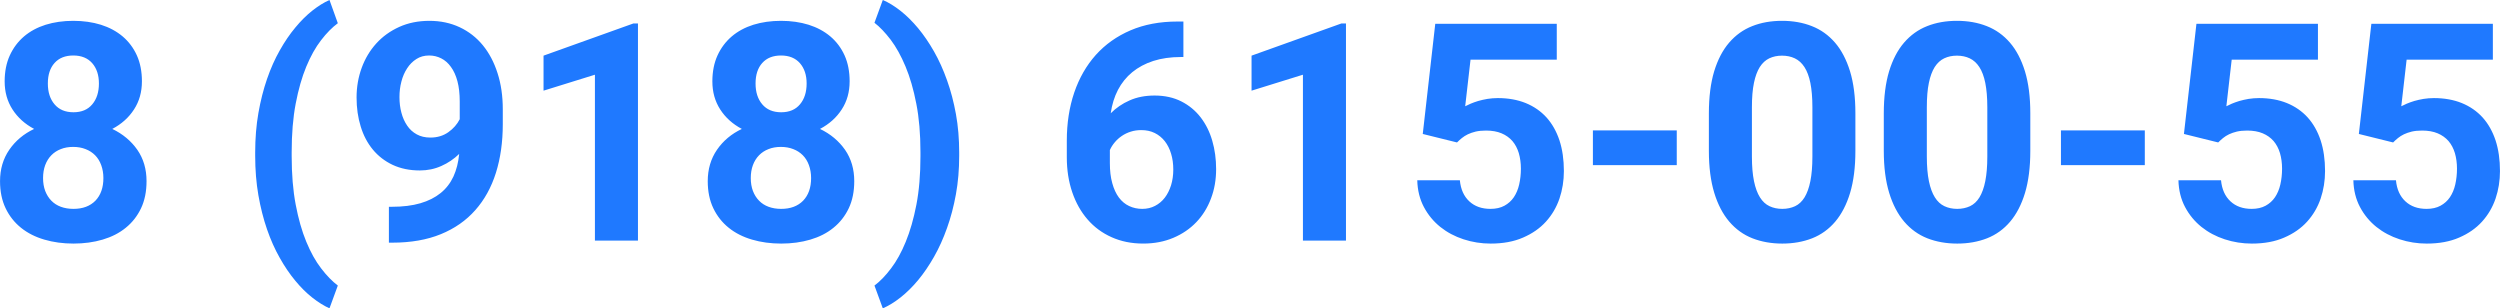 <?xml version="1.0" encoding="UTF-8"?>
<!DOCTYPE svg PUBLIC "-//W3C//DTD SVG 1.1//EN" "http://www.w3.org/Graphics/SVG/1.1/DTD/svg11.dtd">
<!-- Creator: CorelDRAW 2018 (64-Bit) -->
<svg xmlns="http://www.w3.org/2000/svg" xml:space="preserve" width="161.973mm" height="19.976mm" version="1.1" style="shape-rendering:geometricPrecision; text-rendering:geometricPrecision; image-rendering:optimizeQuality; fill-rule:evenodd; clip-rule:evenodd"
viewBox="0 0 6377.37 786.53"
 xmlns:xlink="http://www.w3.org/1999/xlink">
 <defs>
  <style type="text/css">
   <![CDATA[
    .fil0 {fill:#1F79FF;fill-rule:nonzero}
   ]]>
  </style>
 </defs>
 <g id="Слой_x0020_1">
  <path class="fil0" d="M361.96 207.69c0,26.83 -6.61,50.69 -20.1,71.43 -13.35,20.74 -31.89,37.34 -55.48,49.78 26.84,12.83 48.1,30.72 63.91,53.28 15.69,22.69 23.47,49.39 23.47,79.99 0,26.31 -4.67,49.39 -14,69.1 -9.47,19.84 -22.43,36.43 -39.02,49.78 -16.46,13.48 -36.17,23.46 -58.98,30.2 -22.82,6.74 -47.58,10.11 -74.42,10.11 -26.57,0 -51.33,-3.37 -74.28,-10.11 -22.95,-6.74 -42.78,-16.72 -59.5,-30.2 -16.6,-13.36 -29.82,-29.95 -39.28,-49.78 -9.46,-19.71 -14.26,-42.78 -14.26,-69.1 0,-30.6 7.91,-57.3 23.6,-80.12 15.69,-22.82 36.82,-40.58 63.39,-53.15 -23.47,-12.45 -41.87,-29.04 -55.23,-49.78 -13.35,-20.74 -19.96,-44.6 -19.96,-71.43 0,-25.02 4.41,-47.19 13.09,-66.25 8.82,-19.19 20.87,-35.26 36.3,-48.49 15.43,-13.09 33.83,-23.08 55.22,-29.82 21.39,-6.61 44.98,-9.98 70.53,-9.98 25.54,0 49,3.37 70.4,9.98 21.39,6.74 39.93,16.73 55.48,29.82 15.56,13.23 27.61,29.3 36.3,48.49 8.56,19.06 12.84,41.22 12.84,66.25zm-98.27 246.57c0,-12.19 -1.95,-23.21 -5.58,-33.06 -3.63,-9.98 -8.82,-18.28 -15.56,-25.15 -6.74,-6.74 -14.78,-12.06 -24.37,-15.69 -9.47,-3.76 -19.97,-5.58 -31.63,-5.58 -11.67,0 -22.17,1.82 -31.5,5.58 -9.47,3.63 -17.5,8.95 -24.11,15.69 -6.74,6.87 -11.93,15.17 -15.69,25.15 -3.63,9.85 -5.45,20.87 -5.45,33.06 0,12.06 1.82,23.08 5.45,32.8 3.76,9.73 8.95,18.02 15.69,24.89 6.61,6.87 14.78,12.06 24.24,15.56 9.46,3.5 20.22,5.32 32.15,5.32 23.73,0 42.39,-7 56.01,-20.87 13.48,-14 20.35,-33.19 20.35,-57.69zm-11.41 -241.26c0,-21.52 -5.7,-38.76 -17.11,-51.86 -11.41,-12.96 -27.48,-19.57 -48.22,-19.57 -20.49,0 -36.43,6.35 -47.84,19.06 -11.41,12.7 -17.11,30.07 -17.11,52.37 0,22.04 5.71,39.8 17.11,53.15 11.41,13.49 27.48,20.23 48.22,20.23 20.75,0 36.69,-6.74 47.97,-20.23 11.28,-13.35 16.98,-31.11 16.98,-53.15zm398.64 175.92c0,-35.78 2.72,-69.23 8.17,-100.47 5.45,-31.25 12.84,-60.28 22.04,-86.99 9.21,-26.7 20.09,-51.08 32.54,-72.99 12.32,-21.91 25.54,-41.35 39.67,-58.21 14,-16.98 28.52,-31.37 43.43,-43.17 15.04,-11.8 29.56,-20.87 43.69,-27.1l21.26 59.24c-14.39,10.63 -28.65,25.02 -42.65,43.3 -14.13,18.15 -26.71,40.71 -37.85,67.54 -11.15,26.84 -20.1,58.34 -26.97,94.38 -6.87,36.04 -10.24,77.27 -10.24,123.68l0 10.24c0,46.28 3.37,87.51 10.24,123.55 6.87,36.17 15.82,67.67 26.97,94.64 11.15,26.97 23.72,49.65 37.85,67.93 14,18.41 28.26,33.06 42.65,43.95l-21.26 58.08c-14.13,-6.35 -28.65,-15.43 -43.69,-27.22 -14.91,-11.67 -29.43,-26.06 -43.43,-43.04 -14.13,-16.98 -27.36,-36.43 -39.67,-58.34 -12.45,-21.91 -23.33,-46.15 -32.54,-72.86 -9.21,-26.7 -16.6,-55.74 -22.04,-86.99 -5.44,-31.24 -8.17,-64.82 -8.17,-100.47l0 -8.69zm348.6 138.59c27.87,0 52.11,-2.98 72.6,-8.95 20.48,-5.96 37.72,-14.65 51.85,-26.06 14,-11.28 24.89,-25.41 32.67,-42.13 7.65,-16.72 12.58,-35.91 14.65,-57.69 -13.23,12.84 -28.39,23.21 -45.5,30.73 -16.98,7.65 -35.39,11.41 -54.84,11.41 -26.06,0 -49.13,-4.8 -69.36,-14.26 -20.1,-9.46 -36.95,-22.56 -50.69,-39.15 -13.61,-16.47 -23.99,-36.17 -30.86,-58.86 -7,-22.56 -10.5,-47.19 -10.5,-73.77 0,-26.83 4.41,-52.11 13.1,-75.84 8.69,-23.73 21.13,-44.34 37.21,-62.1 16.07,-17.76 35.65,-31.76 58.47,-42.13 22.95,-10.37 48.62,-15.56 77.01,-15.56 28.26,0 54.06,5.45 77.27,16.34 23.21,10.89 42.78,26.19 58.99,45.89 16.2,19.84 28.78,43.56 37.59,71.3 8.95,27.61 13.35,58.34 13.35,92.04l0 38.37c0,45.24 -5.83,86.47 -17.5,123.68 -11.67,37.08 -29.17,68.84 -52.63,95.28 -23.33,26.45 -52.63,46.93 -87.89,61.32 -35.13,14.39 -76.49,21.65 -123.81,21.65l-8.69 0 0 -91.53 7.52 0zm98.4 -176.57c17.76,0 32.93,-4.67 45.76,-13.74 12.83,-9.08 22.43,-20.1 29.04,-33.06l0 -45.12c0,-19.83 -1.95,-36.94 -5.84,-51.72 -3.89,-14.65 -9.46,-26.84 -16.59,-36.56 -7,-9.86 -15.3,-17.11 -24.89,-21.91 -9.46,-4.8 -19.71,-7.26 -30.85,-7.26 -12.19,0 -22.95,2.98 -32.28,8.94 -9.46,5.97 -17.37,13.87 -23.72,23.73 -6.48,9.85 -11.41,21.13 -14.65,33.84 -3.37,12.7 -4.93,25.8 -4.93,39.54 0,14.13 1.56,27.48 4.93,39.8 3.24,12.45 8.17,23.47 14.65,32.93 6.35,9.47 14.52,16.99 24.5,22.43 9.85,5.45 21.52,8.17 34.87,8.17zm529.45 262.78l-109.8 0 0 -423.14 -131.07 40.7 0 -89.32 229.07 -82.06 11.8 0 0 553.82zm539.95 -406.03c0,26.83 -6.61,50.69 -20.1,71.43 -13.35,20.74 -31.89,37.34 -55.48,49.78 26.84,12.83 48.1,30.72 63.91,53.28 15.69,22.69 23.47,49.39 23.47,79.99 0,26.31 -4.67,49.39 -14,69.1 -9.47,19.84 -22.43,36.43 -39.02,49.78 -16.46,13.48 -36.17,23.46 -58.98,30.2 -22.82,6.74 -47.58,10.11 -74.42,10.11 -26.57,0 -51.33,-3.37 -74.28,-10.11 -22.95,-6.74 -42.78,-16.72 -59.5,-30.2 -16.6,-13.36 -29.82,-29.95 -39.28,-49.78 -9.46,-19.71 -14.26,-42.78 -14.26,-69.1 0,-30.6 7.91,-57.3 23.6,-80.12 15.69,-22.82 36.82,-40.58 63.39,-53.15 -23.47,-12.45 -41.87,-29.04 -55.23,-49.78 -13.35,-20.74 -19.96,-44.6 -19.96,-71.43 0,-25.02 4.41,-47.19 13.09,-66.25 8.82,-19.19 20.87,-35.26 36.3,-48.49 15.43,-13.09 33.83,-23.08 55.22,-29.82 21.39,-6.61 44.98,-9.98 70.53,-9.98 25.54,0 49,3.37 70.4,9.98 21.39,6.74 39.93,16.73 55.48,29.82 15.56,13.23 27.61,29.3 36.3,48.49 8.56,19.06 12.84,41.22 12.84,66.25zm-98.27 246.57c0,-12.19 -1.95,-23.21 -5.58,-33.06 -3.63,-9.98 -8.82,-18.28 -15.56,-25.15 -6.74,-6.74 -14.78,-12.06 -24.37,-15.69 -9.47,-3.76 -19.97,-5.58 -31.63,-5.58 -11.67,0 -22.17,1.82 -31.5,5.58 -9.47,3.63 -17.5,8.95 -24.11,15.69 -6.74,6.87 -11.93,15.17 -15.69,25.15 -3.63,9.85 -5.45,20.87 -5.45,33.06 0,12.06 1.82,23.08 5.45,32.8 3.76,9.73 8.95,18.02 15.69,24.89 6.61,6.87 14.78,12.06 24.24,15.56 9.46,3.5 20.22,5.32 32.15,5.32 23.73,0 42.39,-7 56.01,-20.87 13.48,-14 20.35,-33.19 20.35,-57.69zm-11.41 -241.26c0,-21.52 -5.7,-38.76 -17.11,-51.86 -11.41,-12.96 -27.48,-19.57 -48.22,-19.57 -20.49,0 -36.43,6.35 -47.84,19.06 -11.41,12.7 -17.11,30.07 -17.11,52.37 0,22.04 5.71,39.8 17.11,53.15 11.41,13.49 27.48,20.23 48.22,20.23 20.75,0 36.69,-6.74 47.97,-20.23 11.28,-13.35 16.98,-31.11 16.98,-53.15zm389.18 184.6c0,34.49 -2.72,67.02 -8.3,97.75 -5.58,30.85 -13.1,59.5 -22.69,86.21 -9.47,26.71 -20.49,51.21 -33.19,73.51 -12.71,22.3 -26.19,42.13 -40.58,59.5 -14.52,17.38 -29.43,32.02 -44.86,44.21 -15.43,12.19 -30.46,21.39 -45.24,27.74l-21.26 -58.08c14.26,-10.63 28.26,-25.15 42.13,-43.56 14,-18.28 26.58,-40.96 37.6,-67.93 11.15,-26.96 20.22,-58.6 27.22,-94.77 7,-36.17 10.37,-77.53 10.37,-123.8l0 -10.24c0,-46.41 -3.5,-87.64 -10.63,-123.81 -7,-36.3 -16.2,-67.8 -27.48,-94.76 -11.28,-26.97 -23.85,-49.65 -37.72,-68.06 -14,-18.28 -27.75,-32.8 -41.49,-43.43l21.26 -58.08c14.78,6.22 29.82,15.56 45.24,27.62 15.43,12.19 30.34,26.96 44.86,44.33 14.39,17.37 27.87,37.08 40.58,59.37 12.7,22.3 23.72,46.8 33.19,73.51 9.59,26.71 17.11,55.49 22.69,86.21 5.58,30.86 8.3,63.39 8.3,97.88l0 8.69zm571.97 -342.64l0 90.49 -6.48 0c-26.06,0 -49.52,3.37 -70.27,9.99 -20.74,6.74 -38.63,16.33 -53.67,28.65 -15.17,12.45 -27.22,27.49 -36.56,45.24 -9.21,17.76 -15.3,37.6 -18.41,59.63 13.49,-13.61 29.43,-24.63 48.1,-32.8 18.54,-8.3 39.8,-12.45 63.65,-12.45 26.06,0 48.87,5.06 68.45,15.04 19.7,9.98 36.04,23.59 49.26,40.7 13.1,17.12 23.08,36.95 29.56,59.63 6.61,22.56 9.85,46.67 9.85,72.34 0,26.84 -4.28,51.85 -13.1,74.93 -8.69,23.21 -21.13,43.3 -37.33,60.28 -16.21,16.98 -35.78,30.34 -58.73,40.06 -22.95,9.72 -48.48,14.65 -76.88,14.65 -29.69,0 -56.52,-5.45 -80.51,-16.21 -24.11,-10.76 -44.47,-25.8 -61.32,-45.24 -16.85,-19.32 -29.95,-42.52 -39.15,-69.49 -9.2,-26.96 -13.87,-56.65 -13.87,-89.06l0 -42.52c0,-44.59 6.35,-85.43 18.93,-122.64 12.7,-37.2 31.11,-69.23 55.09,-96.06 24.11,-26.83 53.54,-47.7 88.55,-62.75 34.87,-14.91 74.67,-22.43 119.27,-22.43l15.56 0zm-107.08 276.91c-9.86,0 -19.06,1.3 -27.36,4.02 -8.43,2.59 -15.95,6.35 -22.82,11.02 -6.87,4.67 -12.83,10.11 -18.02,16.34 -5.19,6.22 -9.34,12.71 -12.32,19.58l0 33.06c0,19.45 1.95,36.56 6.09,51.21 4.02,14.65 9.6,26.96 16.86,36.69 7.26,9.72 15.94,16.98 26.19,21.78 10.24,4.8 21.52,7.26 33.57,7.26 11.93,0 22.82,-2.59 32.54,-7.65 9.72,-5.06 18.02,-11.93 24.89,-20.88 6.74,-8.82 12.06,-19.44 15.95,-31.63 3.76,-12.32 5.7,-25.67 5.7,-40.06 0,-14.78 -1.82,-28.26 -5.58,-40.45 -3.63,-12.32 -9.07,-22.94 -16.07,-32.02 -7.13,-8.95 -15.69,-15.95 -25.67,-20.87 -9.98,-4.93 -21.39,-7.39 -33.96,-7.39zm521.8 281.84l-109.8 0 0 -423.14 -131.07 40.7 0 -89.32 229.07 -82.06 11.8 0 0 553.82zm195.89 -271.99l31.89 -281.06 309.97 0 0 91.52 -220 0 -13.62 118.88c3.76,-1.95 8.43,-4.15 14,-6.61 5.58,-2.33 12.06,-4.67 19.19,-6.87 7.26,-2.07 15.17,-3.89 23.6,-5.32 8.43,-1.3 17.24,-2.07 26.45,-2.07 26.58,0 50.3,4.28 71.17,12.71 20.87,8.56 38.5,20.74 53.02,36.69 14.39,15.95 25.41,35.52 33.06,58.47 7.52,23.08 11.28,49.13 11.28,78.3 0,24.5 -3.76,47.97 -11.28,70.27 -7.65,22.3 -19.19,41.87 -34.61,58.86 -15.43,16.98 -34.87,30.46 -58.34,40.57 -23.33,10.24 -50.95,15.3 -82.58,15.3 -23.85,0 -46.8,-3.63 -69.1,-10.89 -22.3,-7.26 -42,-17.76 -59.24,-31.5 -17.25,-13.87 -31.25,-30.73 -41.87,-50.69 -10.63,-19.97 -16.34,-42.78 -16.99,-68.45l108.64 0c2.2,23.08 10.24,40.96 24.11,53.8 13.75,12.84 31.76,19.19 54.06,19.19 13.87,0 25.8,-2.72 35.52,-8.04 9.73,-5.32 17.76,-12.45 23.99,-21.65 6.09,-9.08 10.76,-19.84 13.61,-32.41 2.85,-12.58 4.41,-26.06 4.41,-40.45 0,-14.39 -1.82,-27.62 -5.32,-39.67 -3.63,-12.06 -9.07,-22.3 -16.33,-30.85 -7.39,-8.43 -16.6,-15.04 -27.74,-19.71 -11.15,-4.67 -24.38,-7 -39.54,-7 -10.11,0 -18.93,0.91 -26.32,2.59 -7.52,1.82 -14.13,4.15 -19.96,6.87 -5.84,2.85 -11.02,6.09 -15.43,9.72 -4.41,3.63 -8.56,7.39 -12.32,11.15l-87.38 -21.65zm647.94 79.47l-213.91 0 0 -88.55 213.91 0 0 88.55zm455.69 -36.17c0,41.61 -4.54,77.14 -13.48,106.95 -8.95,29.69 -21.65,54.19 -37.99,73.51 -16.33,19.19 -35.91,33.32 -58.85,42.39 -22.95,8.95 -48.22,13.49 -76.1,13.49 -27.87,0 -53.28,-4.54 -76.23,-13.49 -22.95,-9.07 -42.52,-23.2 -58.98,-42.39 -16.47,-19.32 -29.3,-43.82 -38.37,-73.51 -9.08,-29.81 -13.75,-65.34 -13.75,-106.95l0 -96.07c0,-41.48 4.54,-77.14 13.49,-106.95 9.08,-29.69 21.78,-54.19 38.24,-73.25 16.47,-19.06 36.04,-33.19 58.85,-42.13 22.82,-9.08 48.1,-13.48 75.97,-13.48 27.87,0 53.15,4.41 76.1,13.48 22.94,8.95 42.65,23.08 59.11,42.13 16.46,19.06 29.17,43.56 38.37,73.25 9.08,29.82 13.61,65.47 13.61,106.95l0 96.07zm-109.67 -111.62c0,-24.5 -1.82,-45.24 -5.19,-61.97 -3.37,-16.6 -8.43,-30.08 -15.17,-40.45 -6.74,-10.24 -14.91,-17.63 -24.5,-22.17 -9.59,-4.54 -20.48,-6.87 -32.67,-6.87 -12.19,0 -22.95,2.33 -32.54,6.87 -9.47,4.54 -17.5,11.93 -24.12,22.17 -6.48,10.37 -11.54,23.85 -14.91,40.45 -3.5,16.72 -5.19,37.46 -5.19,61.97l0 126.14c0,24.76 1.82,45.63 5.32,62.62 3.5,16.98 8.56,30.72 15.17,41.22 6.61,10.5 14.65,18.02 24.37,22.56 9.6,4.54 20.48,6.87 32.67,6.87 12.06,0 22.95,-2.33 32.67,-6.87 9.59,-4.54 17.63,-12.06 24.11,-22.56 6.35,-10.5 11.41,-24.24 14.78,-41.22 3.37,-16.99 5.19,-37.86 5.19,-62.62l0 -126.14zm555.89 111.62c0,41.61 -4.54,77.14 -13.48,106.95 -8.95,29.69 -21.65,54.19 -37.99,73.51 -16.33,19.19 -35.91,33.32 -58.85,42.39 -22.95,8.95 -48.22,13.49 -76.1,13.49 -27.87,0 -53.28,-4.54 -76.23,-13.49 -22.95,-9.07 -42.52,-23.2 -58.98,-42.39 -16.47,-19.32 -29.3,-43.82 -38.37,-73.51 -9.08,-29.81 -13.75,-65.34 -13.75,-106.95l0 -96.07c0,-41.48 4.54,-77.14 13.49,-106.95 9.08,-29.69 21.78,-54.19 38.24,-73.25 16.47,-19.06 36.04,-33.19 58.85,-42.13 22.82,-9.08 48.1,-13.48 75.97,-13.48 27.87,0 53.15,4.41 76.1,13.48 22.94,8.95 42.65,23.08 59.11,42.13 16.46,19.06 29.17,43.56 38.37,73.25 9.08,29.82 13.61,65.47 13.61,106.95l0 96.07zm-109.67 -111.62c0,-24.5 -1.82,-45.24 -5.19,-61.97 -3.37,-16.6 -8.43,-30.08 -15.17,-40.45 -6.74,-10.24 -14.91,-17.63 -24.5,-22.17 -9.59,-4.54 -20.48,-6.87 -32.67,-6.87 -12.19,0 -22.95,2.33 -32.54,6.87 -9.47,4.54 -17.5,11.93 -24.12,22.17 -6.48,10.37 -11.54,23.85 -14.91,40.45 -3.5,16.72 -5.19,37.46 -5.19,61.97l0 126.14c0,24.76 1.82,45.63 5.32,62.62 3.5,16.98 8.56,30.72 15.17,41.22 6.61,10.5 14.65,18.02 24.37,22.56 9.6,4.54 20.48,6.87 32.67,6.87 12.06,0 22.95,-2.33 32.67,-6.87 9.59,-4.54 17.63,-12.06 24.11,-22.56 6.35,-10.5 11.41,-24.24 14.78,-41.22 3.37,-16.99 5.19,-37.86 5.19,-62.62l0 -126.14zm401.75 147.79l-213.91 0 0 -88.55 213.91 0 0 88.55zm99.82 -79.47l31.89 -281.06 309.97 0 0 91.52 -220 0 -13.62 118.88c3.76,-1.95 8.43,-4.15 14,-6.61 5.58,-2.33 12.06,-4.67 19.19,-6.87 7.26,-2.07 15.17,-3.89 23.6,-5.32 8.43,-1.3 17.24,-2.07 26.45,-2.07 26.58,0 50.3,4.28 71.17,12.71 20.87,8.56 38.5,20.74 53.02,36.69 14.39,15.95 25.41,35.52 33.06,58.47 7.52,23.08 11.28,49.13 11.28,78.3 0,24.5 -3.76,47.97 -11.28,70.27 -7.65,22.3 -19.19,41.87 -34.61,58.86 -15.43,16.98 -34.87,30.46 -58.34,40.57 -23.33,10.24 -50.95,15.3 -82.58,15.3 -23.85,0 -46.8,-3.63 -69.1,-10.89 -22.3,-7.26 -42,-17.76 -59.24,-31.5 -17.25,-13.87 -31.25,-30.73 -41.87,-50.69 -10.63,-19.97 -16.34,-42.78 -16.99,-68.45l108.64 0c2.2,23.08 10.24,40.96 24.11,53.8 13.75,12.84 31.76,19.19 54.06,19.19 13.87,0 25.8,-2.72 35.52,-8.04 9.73,-5.32 17.76,-12.45 23.99,-21.65 6.09,-9.08 10.76,-19.84 13.61,-32.41 2.85,-12.58 4.41,-26.06 4.41,-40.45 0,-14.39 -1.82,-27.62 -5.32,-39.67 -3.63,-12.06 -9.07,-22.3 -16.33,-30.85 -7.39,-8.43 -16.6,-15.04 -27.74,-19.71 -11.15,-4.67 -24.38,-7 -39.54,-7 -10.11,0 -18.93,0.91 -26.32,2.59 -7.52,1.82 -14.13,4.15 -19.96,6.87 -5.84,2.85 -11.02,6.09 -15.43,9.72 -4.41,3.63 -8.56,7.39 -12.32,11.15l-87.38 -21.65zm446.22 0l31.89 -281.06 309.97 0 0 91.52 -220 0 -13.62 118.88c3.76,-1.95 8.43,-4.15 14,-6.61 5.58,-2.33 12.06,-4.67 19.19,-6.87 7.26,-2.07 15.17,-3.89 23.6,-5.32 8.43,-1.3 17.24,-2.07 26.45,-2.07 26.58,0 50.3,4.28 71.17,12.71 20.87,8.56 38.5,20.74 53.02,36.69 14.39,15.95 25.41,35.52 33.06,58.47 7.52,23.08 11.28,49.13 11.28,78.3 0,24.5 -3.76,47.97 -11.28,70.27 -7.65,22.3 -19.19,41.87 -34.61,58.86 -15.43,16.98 -34.87,30.46 -58.34,40.57 -23.33,10.24 -50.95,15.3 -82.58,15.3 -23.85,0 -46.8,-3.63 -69.1,-10.89 -22.3,-7.26 -42,-17.76 -59.24,-31.5 -17.25,-13.87 -31.25,-30.73 -41.87,-50.69 -10.63,-19.97 -16.34,-42.78 -16.99,-68.45l108.64 0c2.2,23.08 10.24,40.96 24.11,53.8 13.75,12.84 31.76,19.19 54.06,19.19 13.87,0 25.8,-2.72 35.52,-8.04 9.73,-5.32 17.76,-12.45 23.99,-21.65 6.09,-9.08 10.76,-19.84 13.61,-32.41 2.85,-12.58 4.41,-26.06 4.41,-40.45 0,-14.39 -1.82,-27.62 -5.32,-39.67 -3.63,-12.06 -9.07,-22.3 -16.33,-30.85 -7.39,-8.43 -16.6,-15.04 -27.74,-19.71 -11.15,-4.67 -24.38,-7 -39.54,-7 -10.11,0 -18.93,0.91 -26.32,2.59 -7.52,1.82 -14.13,4.15 -19.96,6.87 -5.84,2.85 -11.02,6.09 -15.43,9.72 -4.41,3.63 -8.56,7.39 -12.32,11.15l-87.38 -21.65z"/>
 </g>
</svg>
